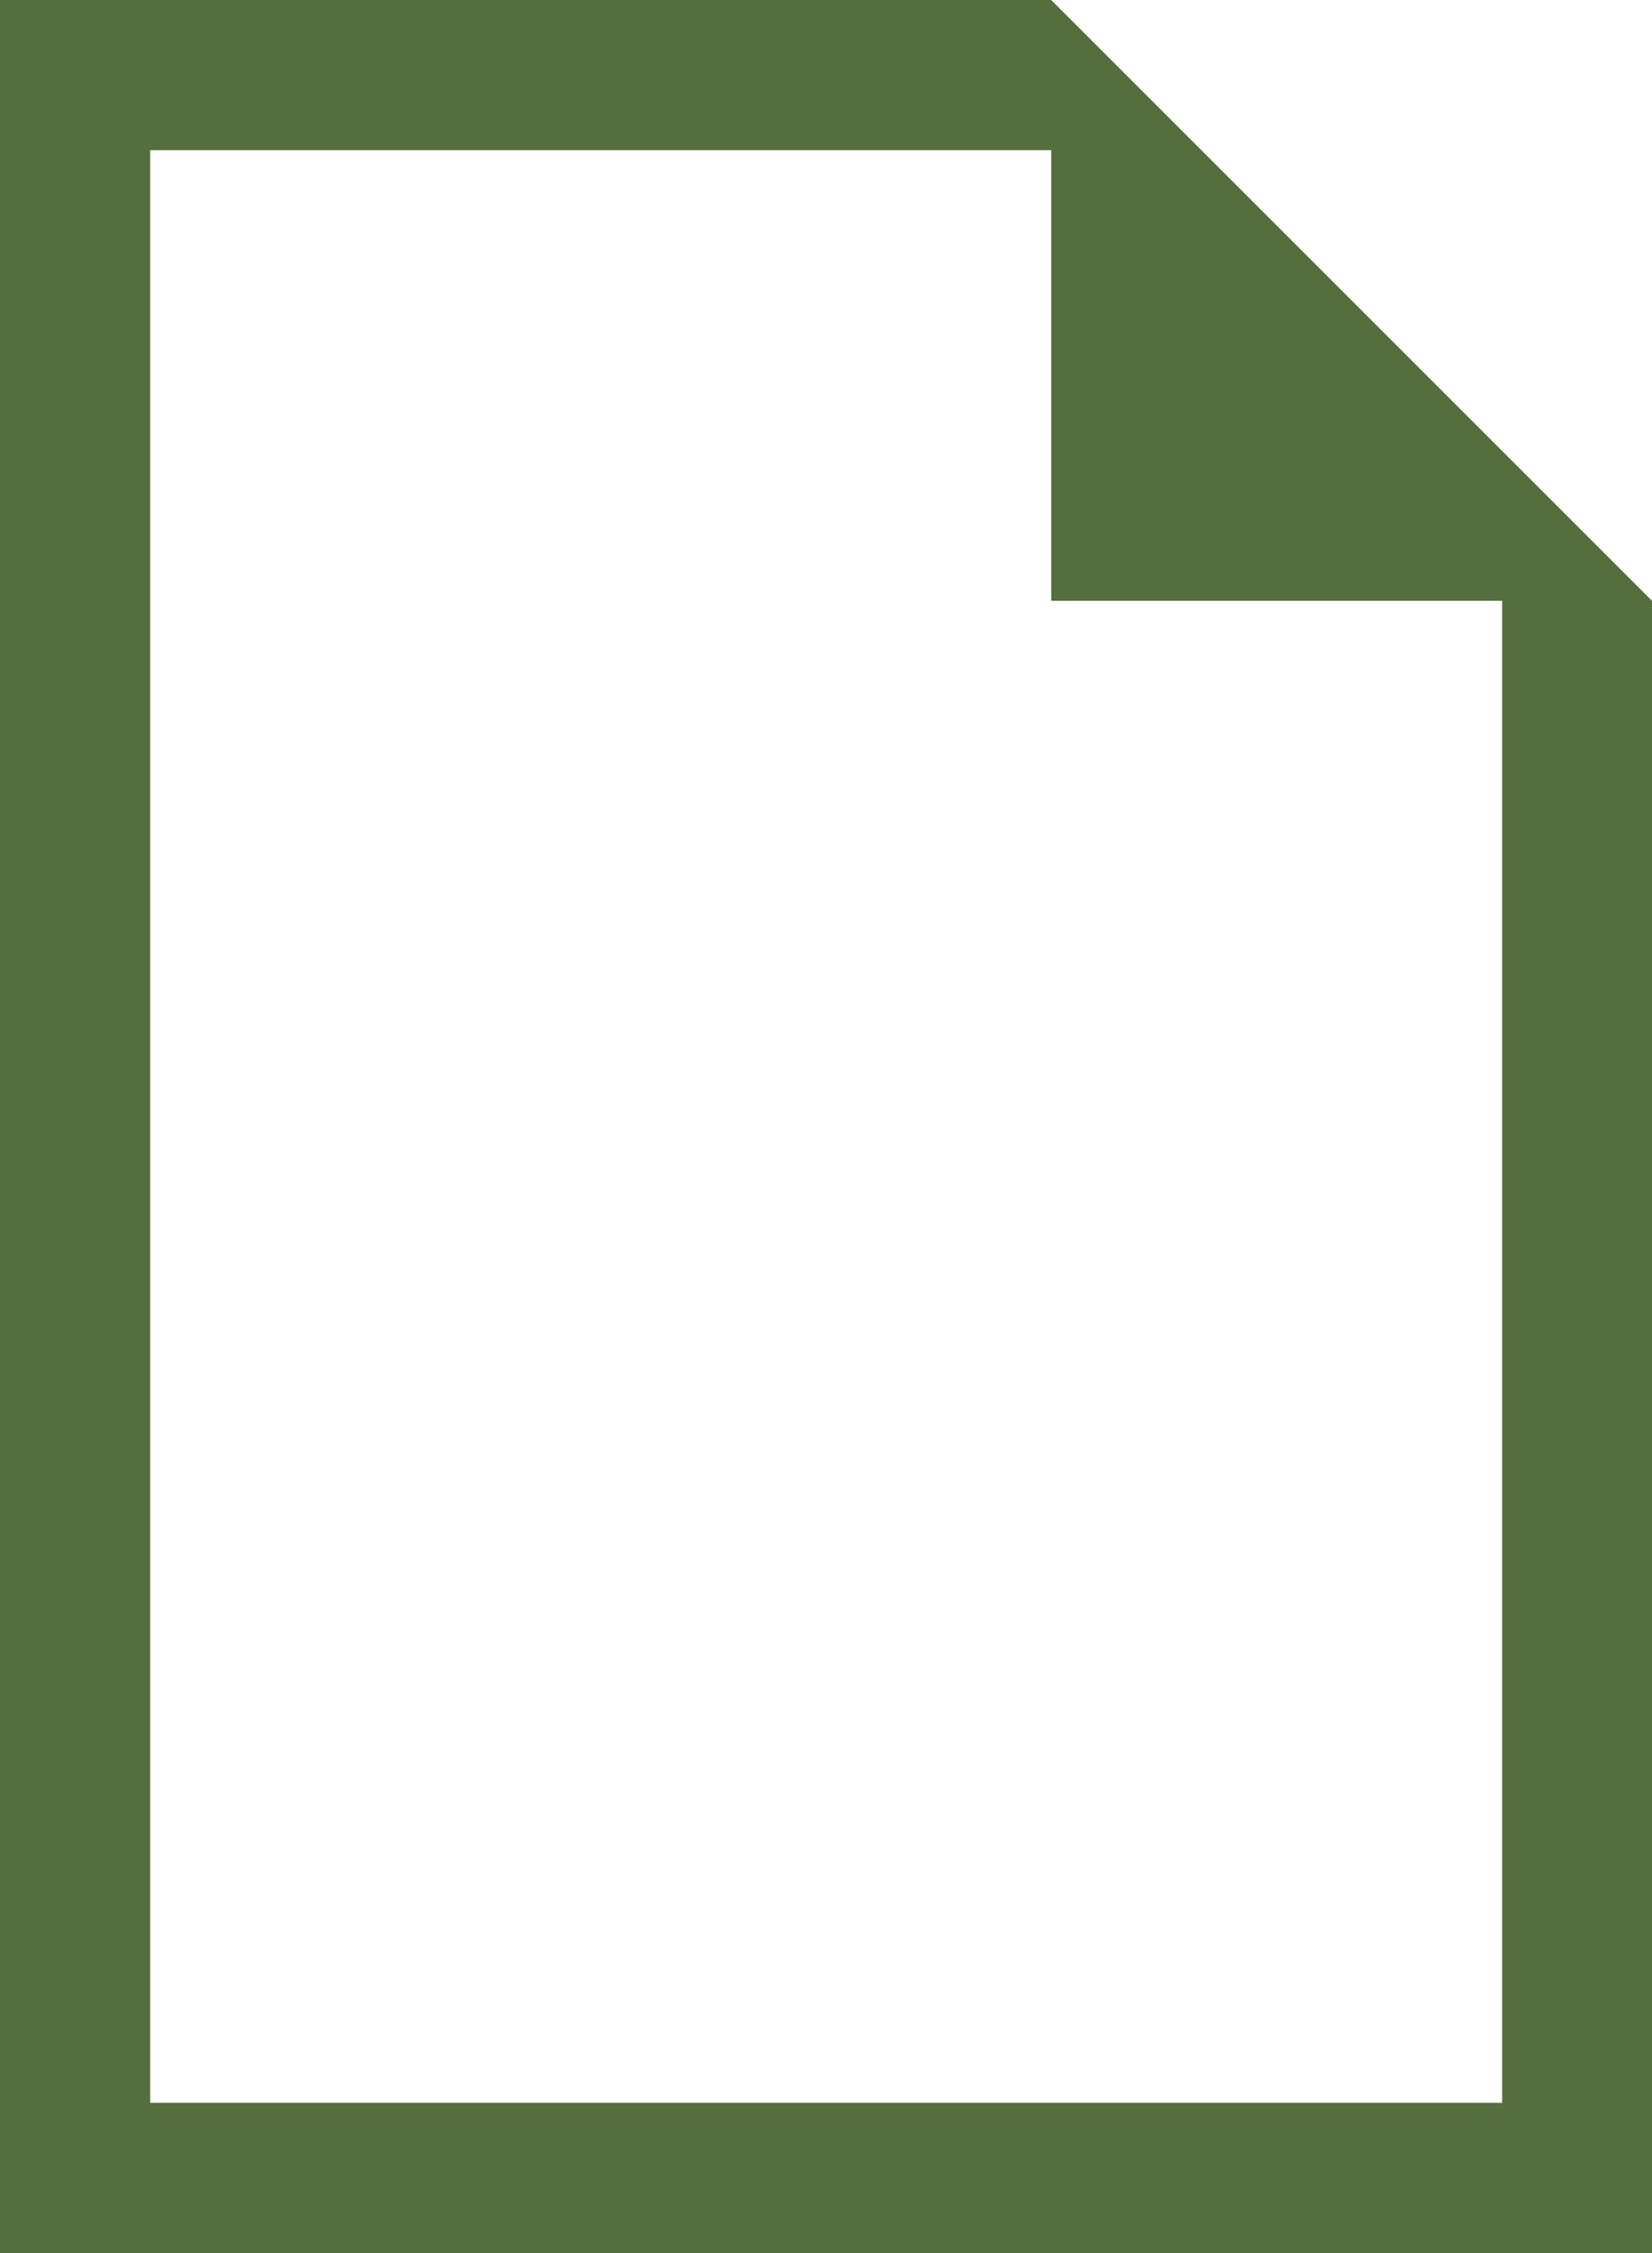 <svg xmlns="http://www.w3.org/2000/svg" width="17.95" height="24.477" viewBox="0 0 17.95 24.477">
  <path id="パス_11294" data-name="パス 11294" d="M1.632,1.632h9.79V6.527h4.9V22.845H1.632ZM0,0V24.477H17.95V6.527L11.422,0Z" fill="#546f3d"/>
</svg>
